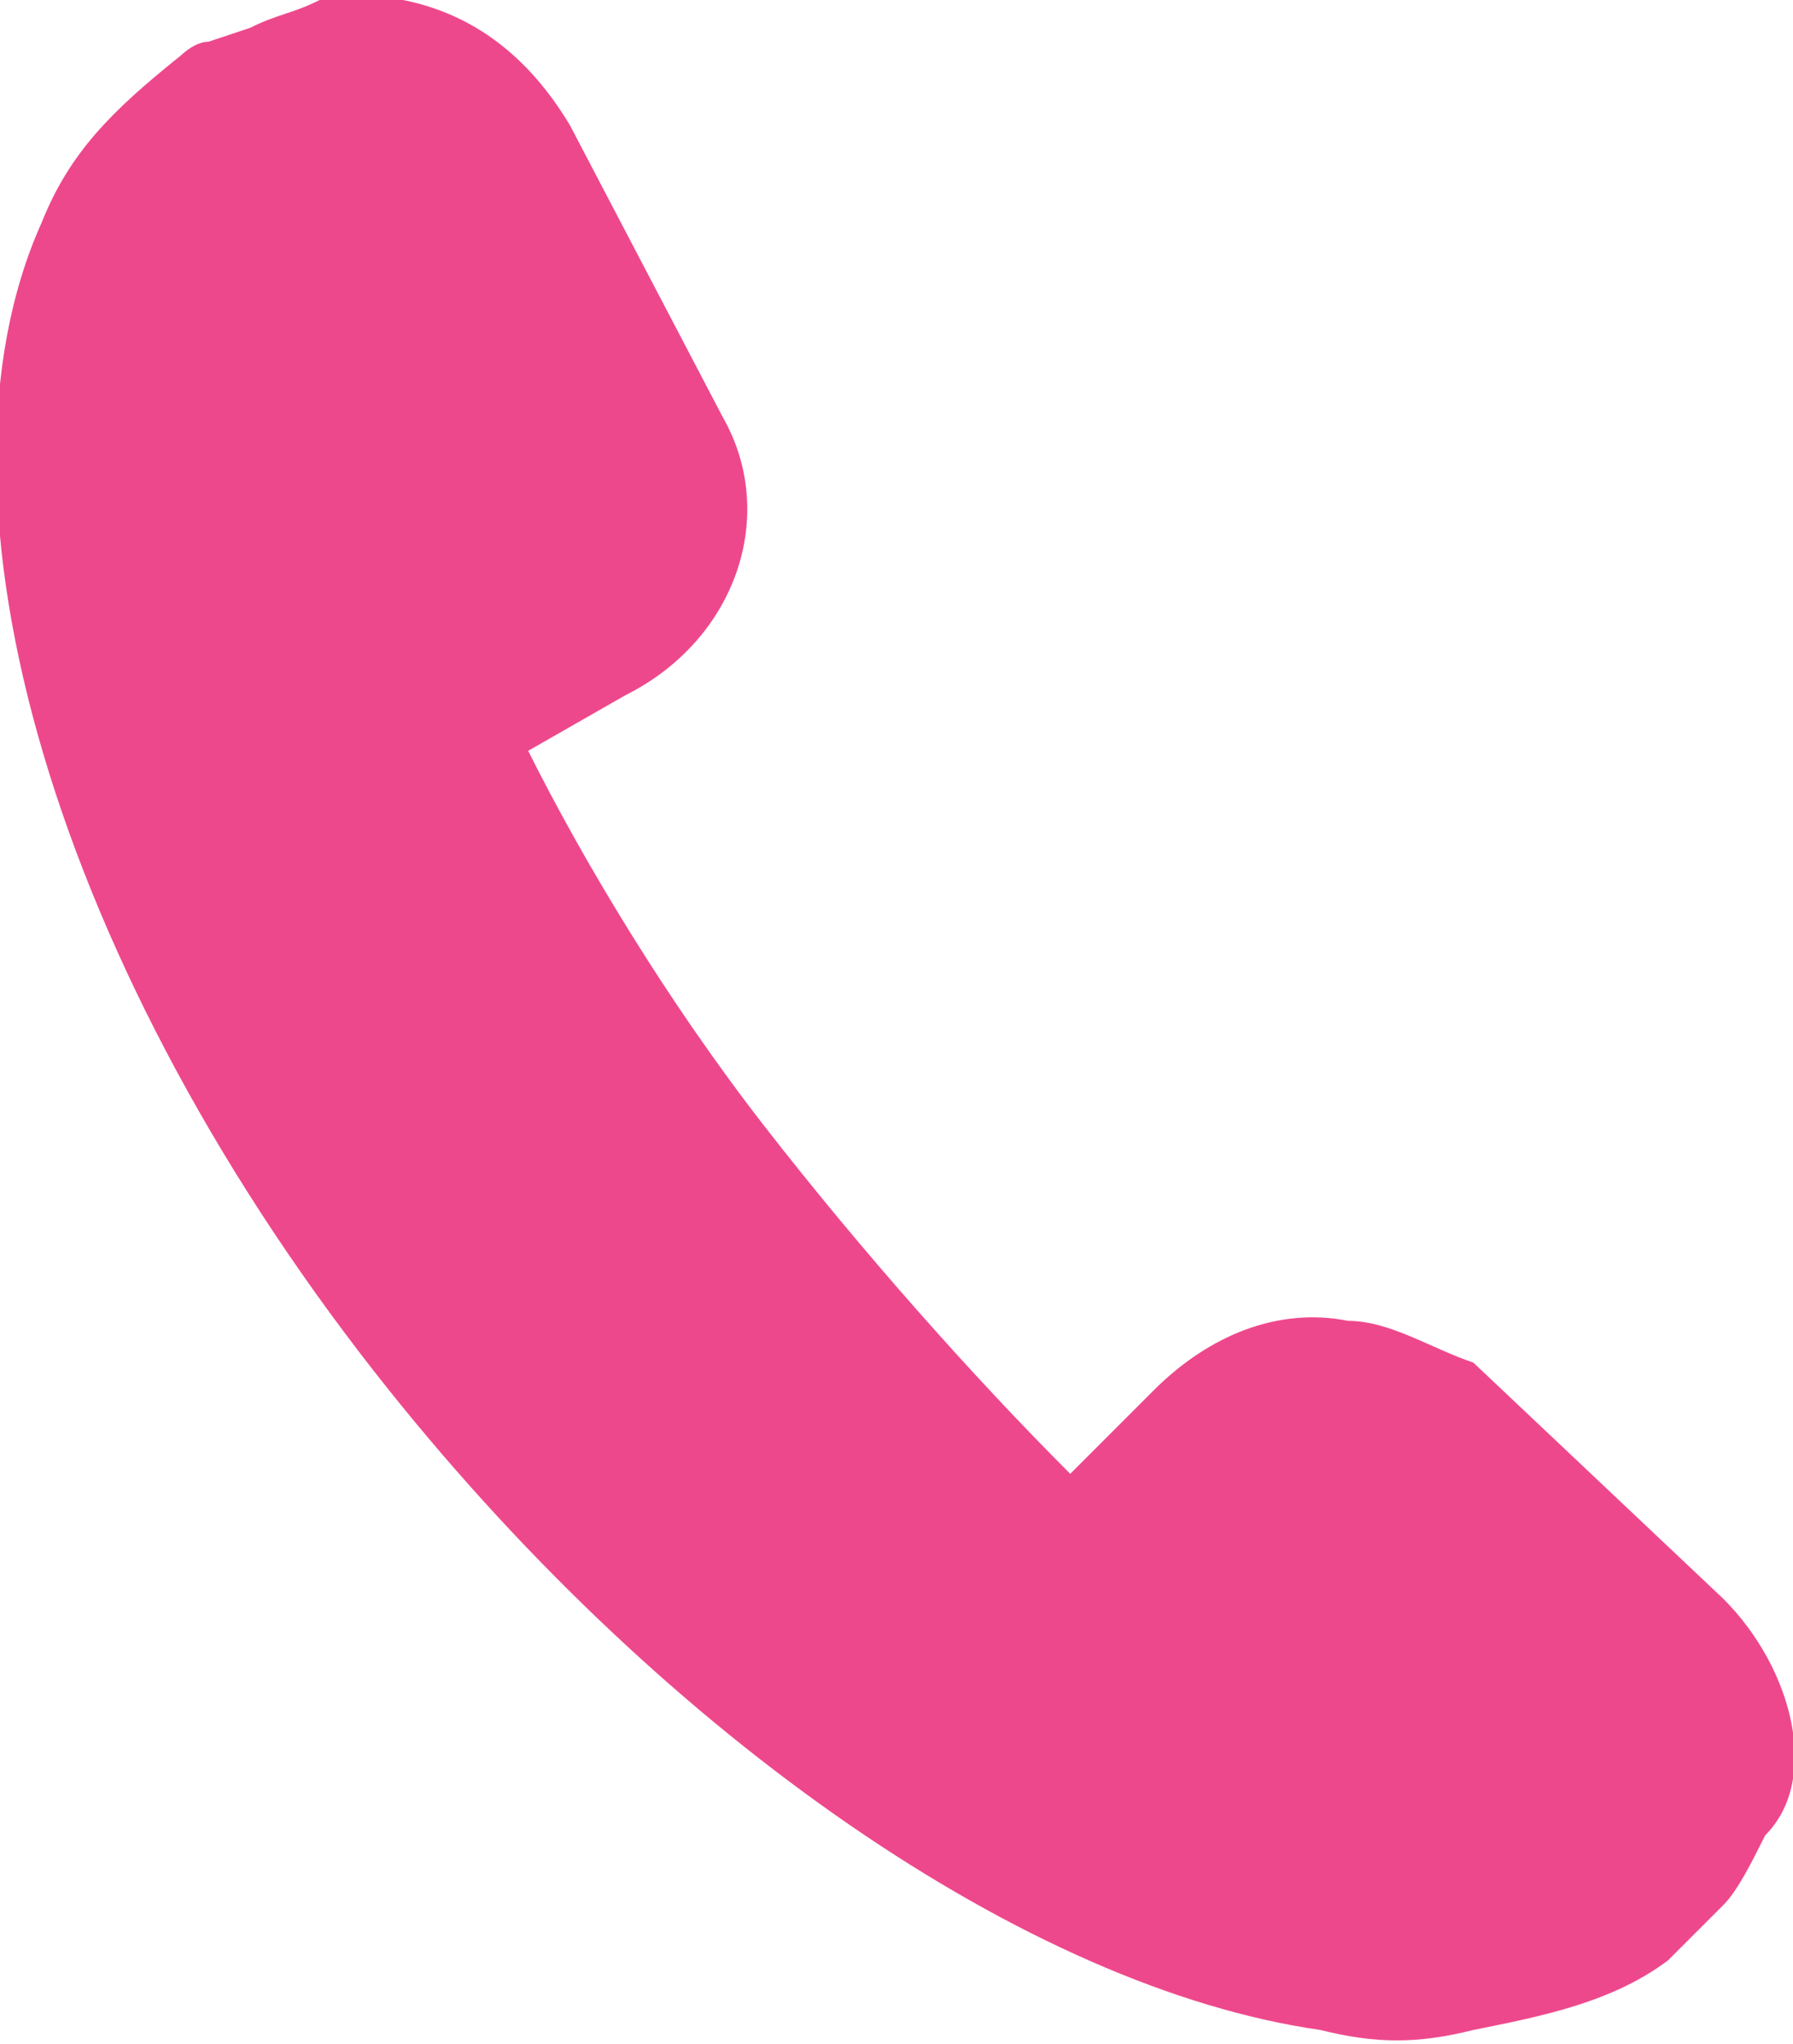 <?xml version="1.0" encoding="UTF-8"?> <svg xmlns="http://www.w3.org/2000/svg" xmlns:xlink="http://www.w3.org/1999/xlink" version="1.1" id="Слой_1" x="0px" y="0px" viewBox="0 0 12.9 14.7" style="enable-background:new 0 0 12.9 14.7;" xml:space="preserve"> <style type="text/css"> .st0{fill:#EE488C;} </style> <path class="st0" d="M12.4,11.5l-1.8-1.7C10.3,9.7,10,9.5,9.7,9.5c-0.5-0.1-1,0.1-1.4,0.5l-0.6,0.6C7,9.9,6.2,9,5.5,8.1 C4.8,7.2,4.2,6.2,3.8,5.4L4.5,5c0.8-0.4,1.1-1.3,0.7-2L4.1,0.9C3.8,0.4,3.4,0.1,2.9,0C2.7,0,2.5,0,2.3,0C2.1,0.1,2,0.1,1.8,0.2 L1.5,0.3c-0.1,0-0.2,0.1-0.2,0.1c-0.5,0.4-0.8,0.7-1,1.2C-0.6,3.6,0.4,7,2.8,10c2,2.5,4.6,4.3,6.7,4.6l0,0c0.4,0.1,0.7,0.1,1.1,0 c0.5-0.1,1-0.2,1.4-0.5c0.1-0.1,0.1-0.1,0.2-0.2l0.2-0.2c0.1-0.1,0.2-0.3,0.3-0.5C13.1,12.8,12.9,12,12.4,11.5z"></path> </svg> 